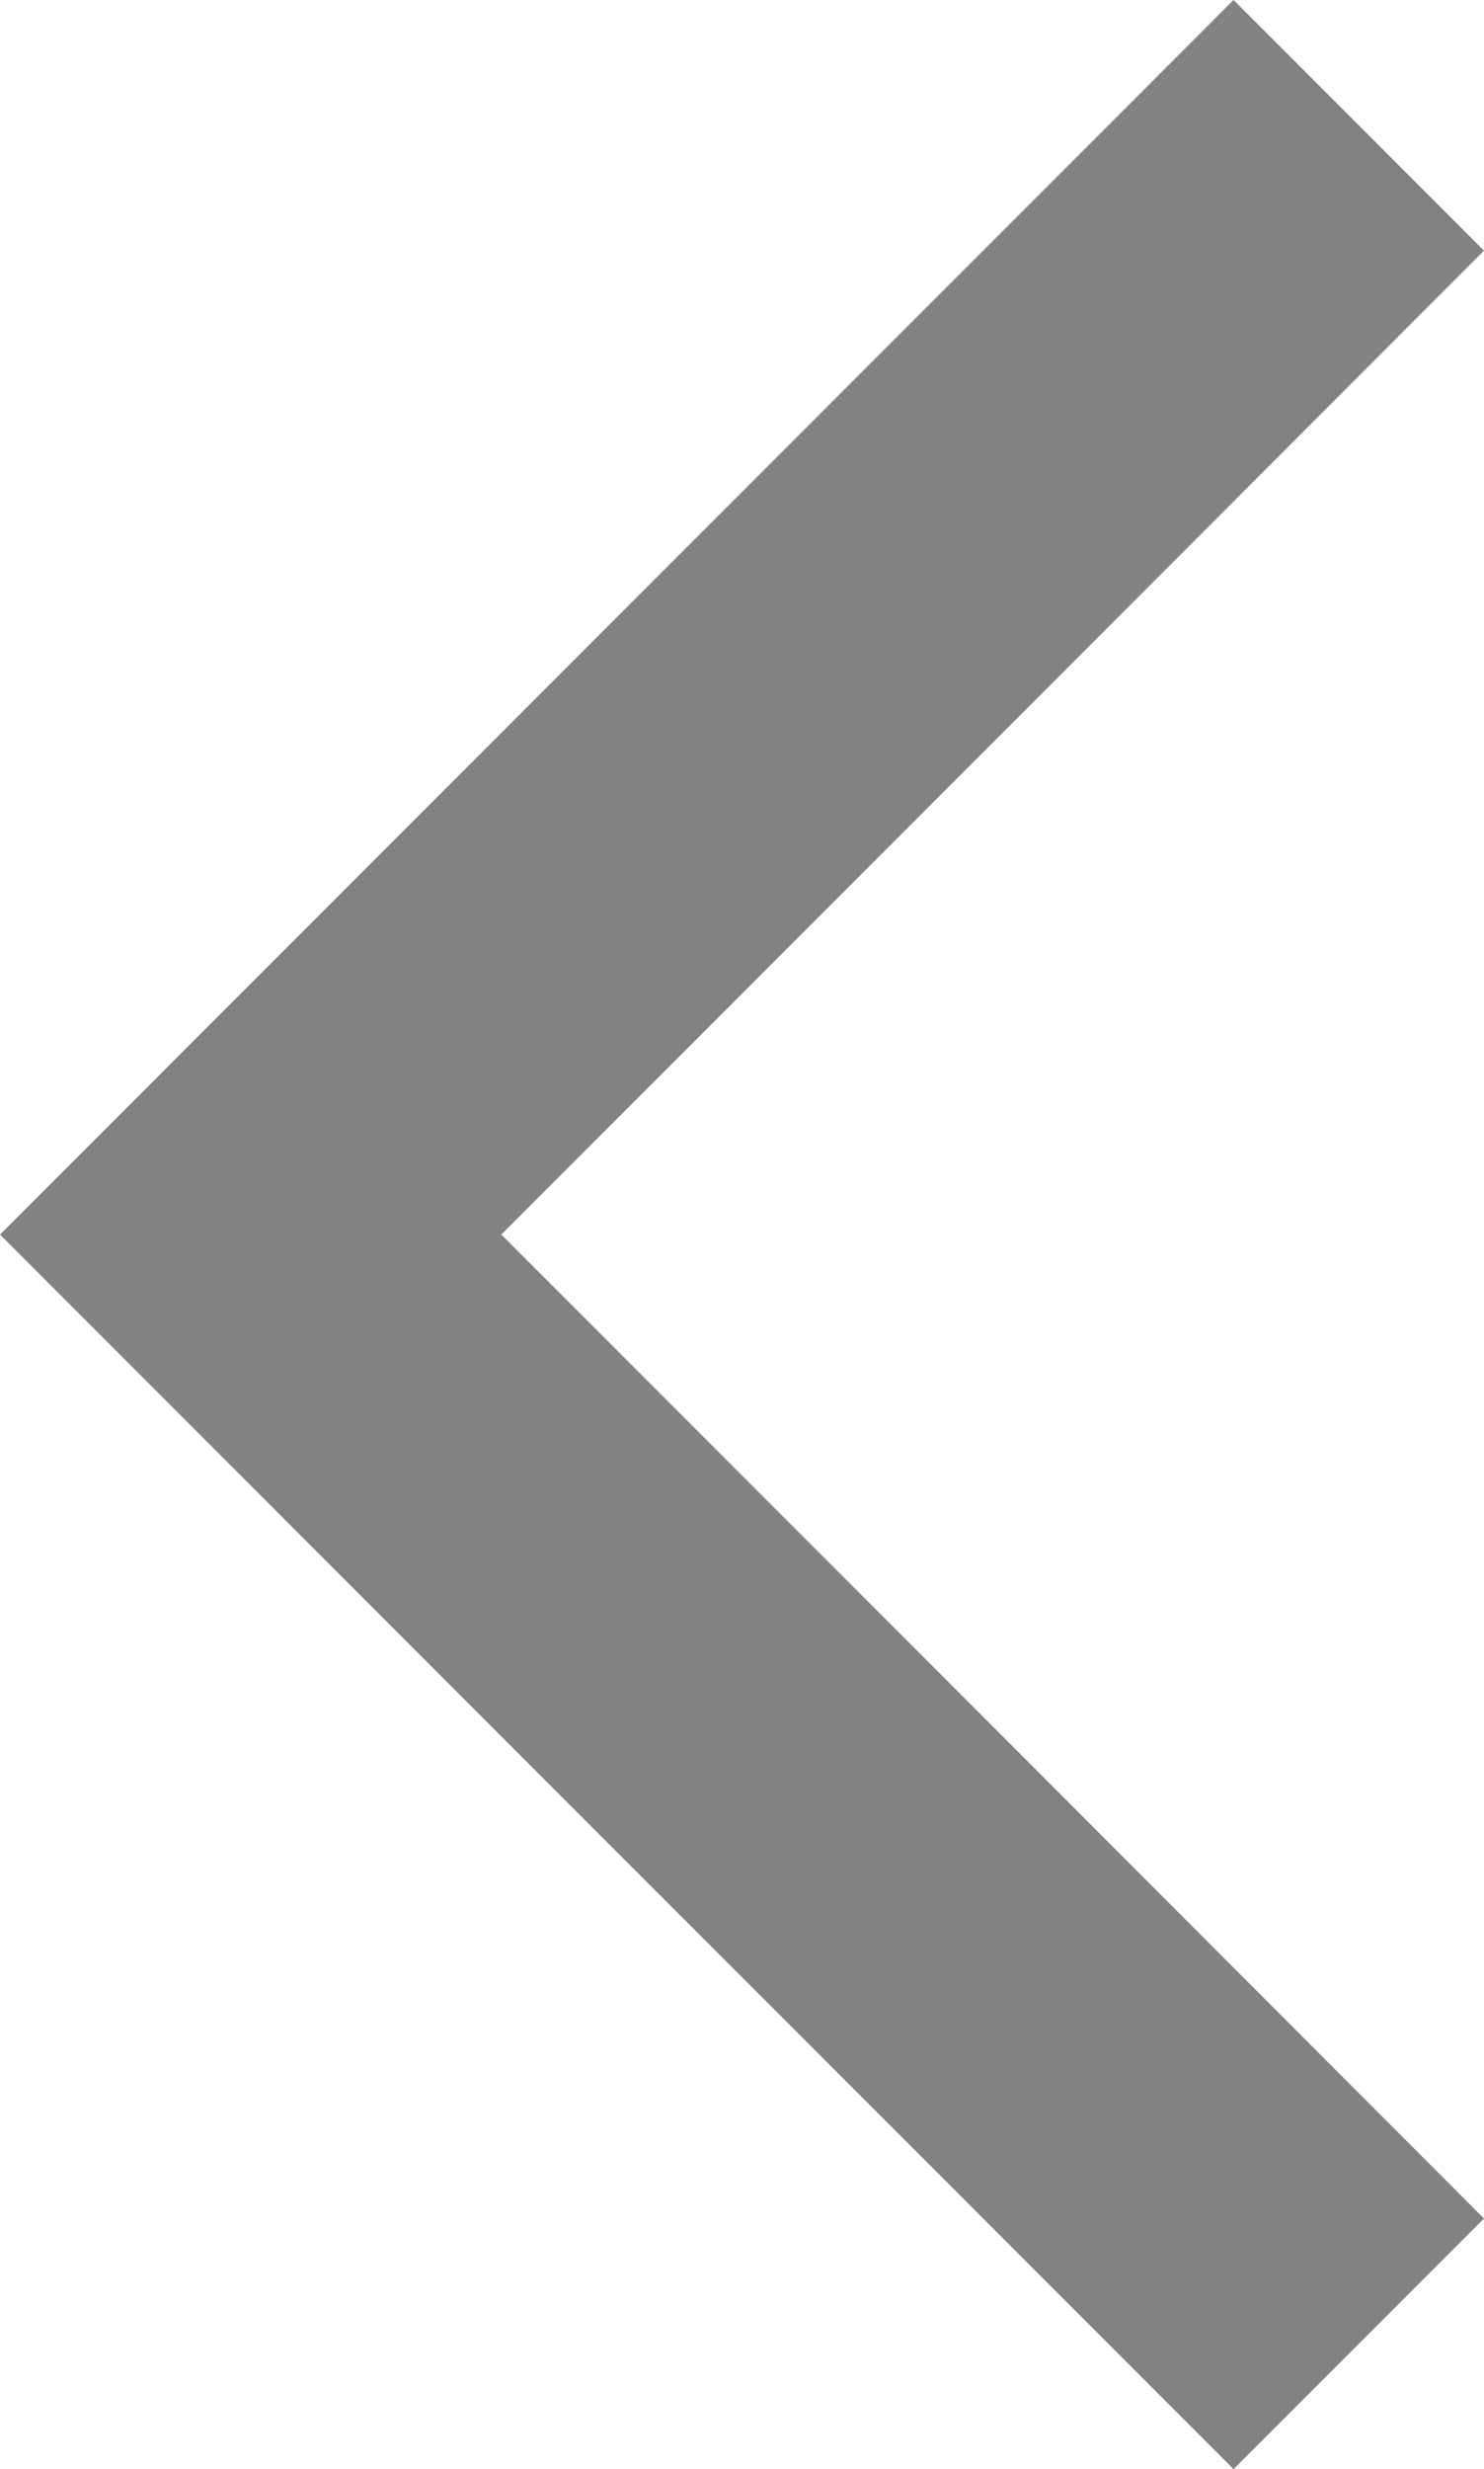 <?xml version="1.0" encoding="utf-8"?>
<!-- Generator: Adobe Illustrator 21.1.0, SVG Export Plug-In . SVG Version: 6.00 Build 0)  -->
<svg version="1.1" id="Layer_1" xmlns="http://www.w3.org/2000/svg" xmlns:xlink="http://www.w3.org/1999/xlink" x="0px" y="0px"
	 viewBox="0 0 32 53.2" style="enable-background:new 0 0 32 53.2;" xml:space="preserve">
<g transform="translate(0,512) scale(0.1,-0.1)">
	<path fill="#828282" d="M133,4987L0,4854l133-133l133-133l26.9,26.9l27.1,27.1L214.1,4748L108.1,4854l106.1,106.1L320,5066l-27.1,27.1L266,5120
		L133,4987z"/>
</g>
</svg>
